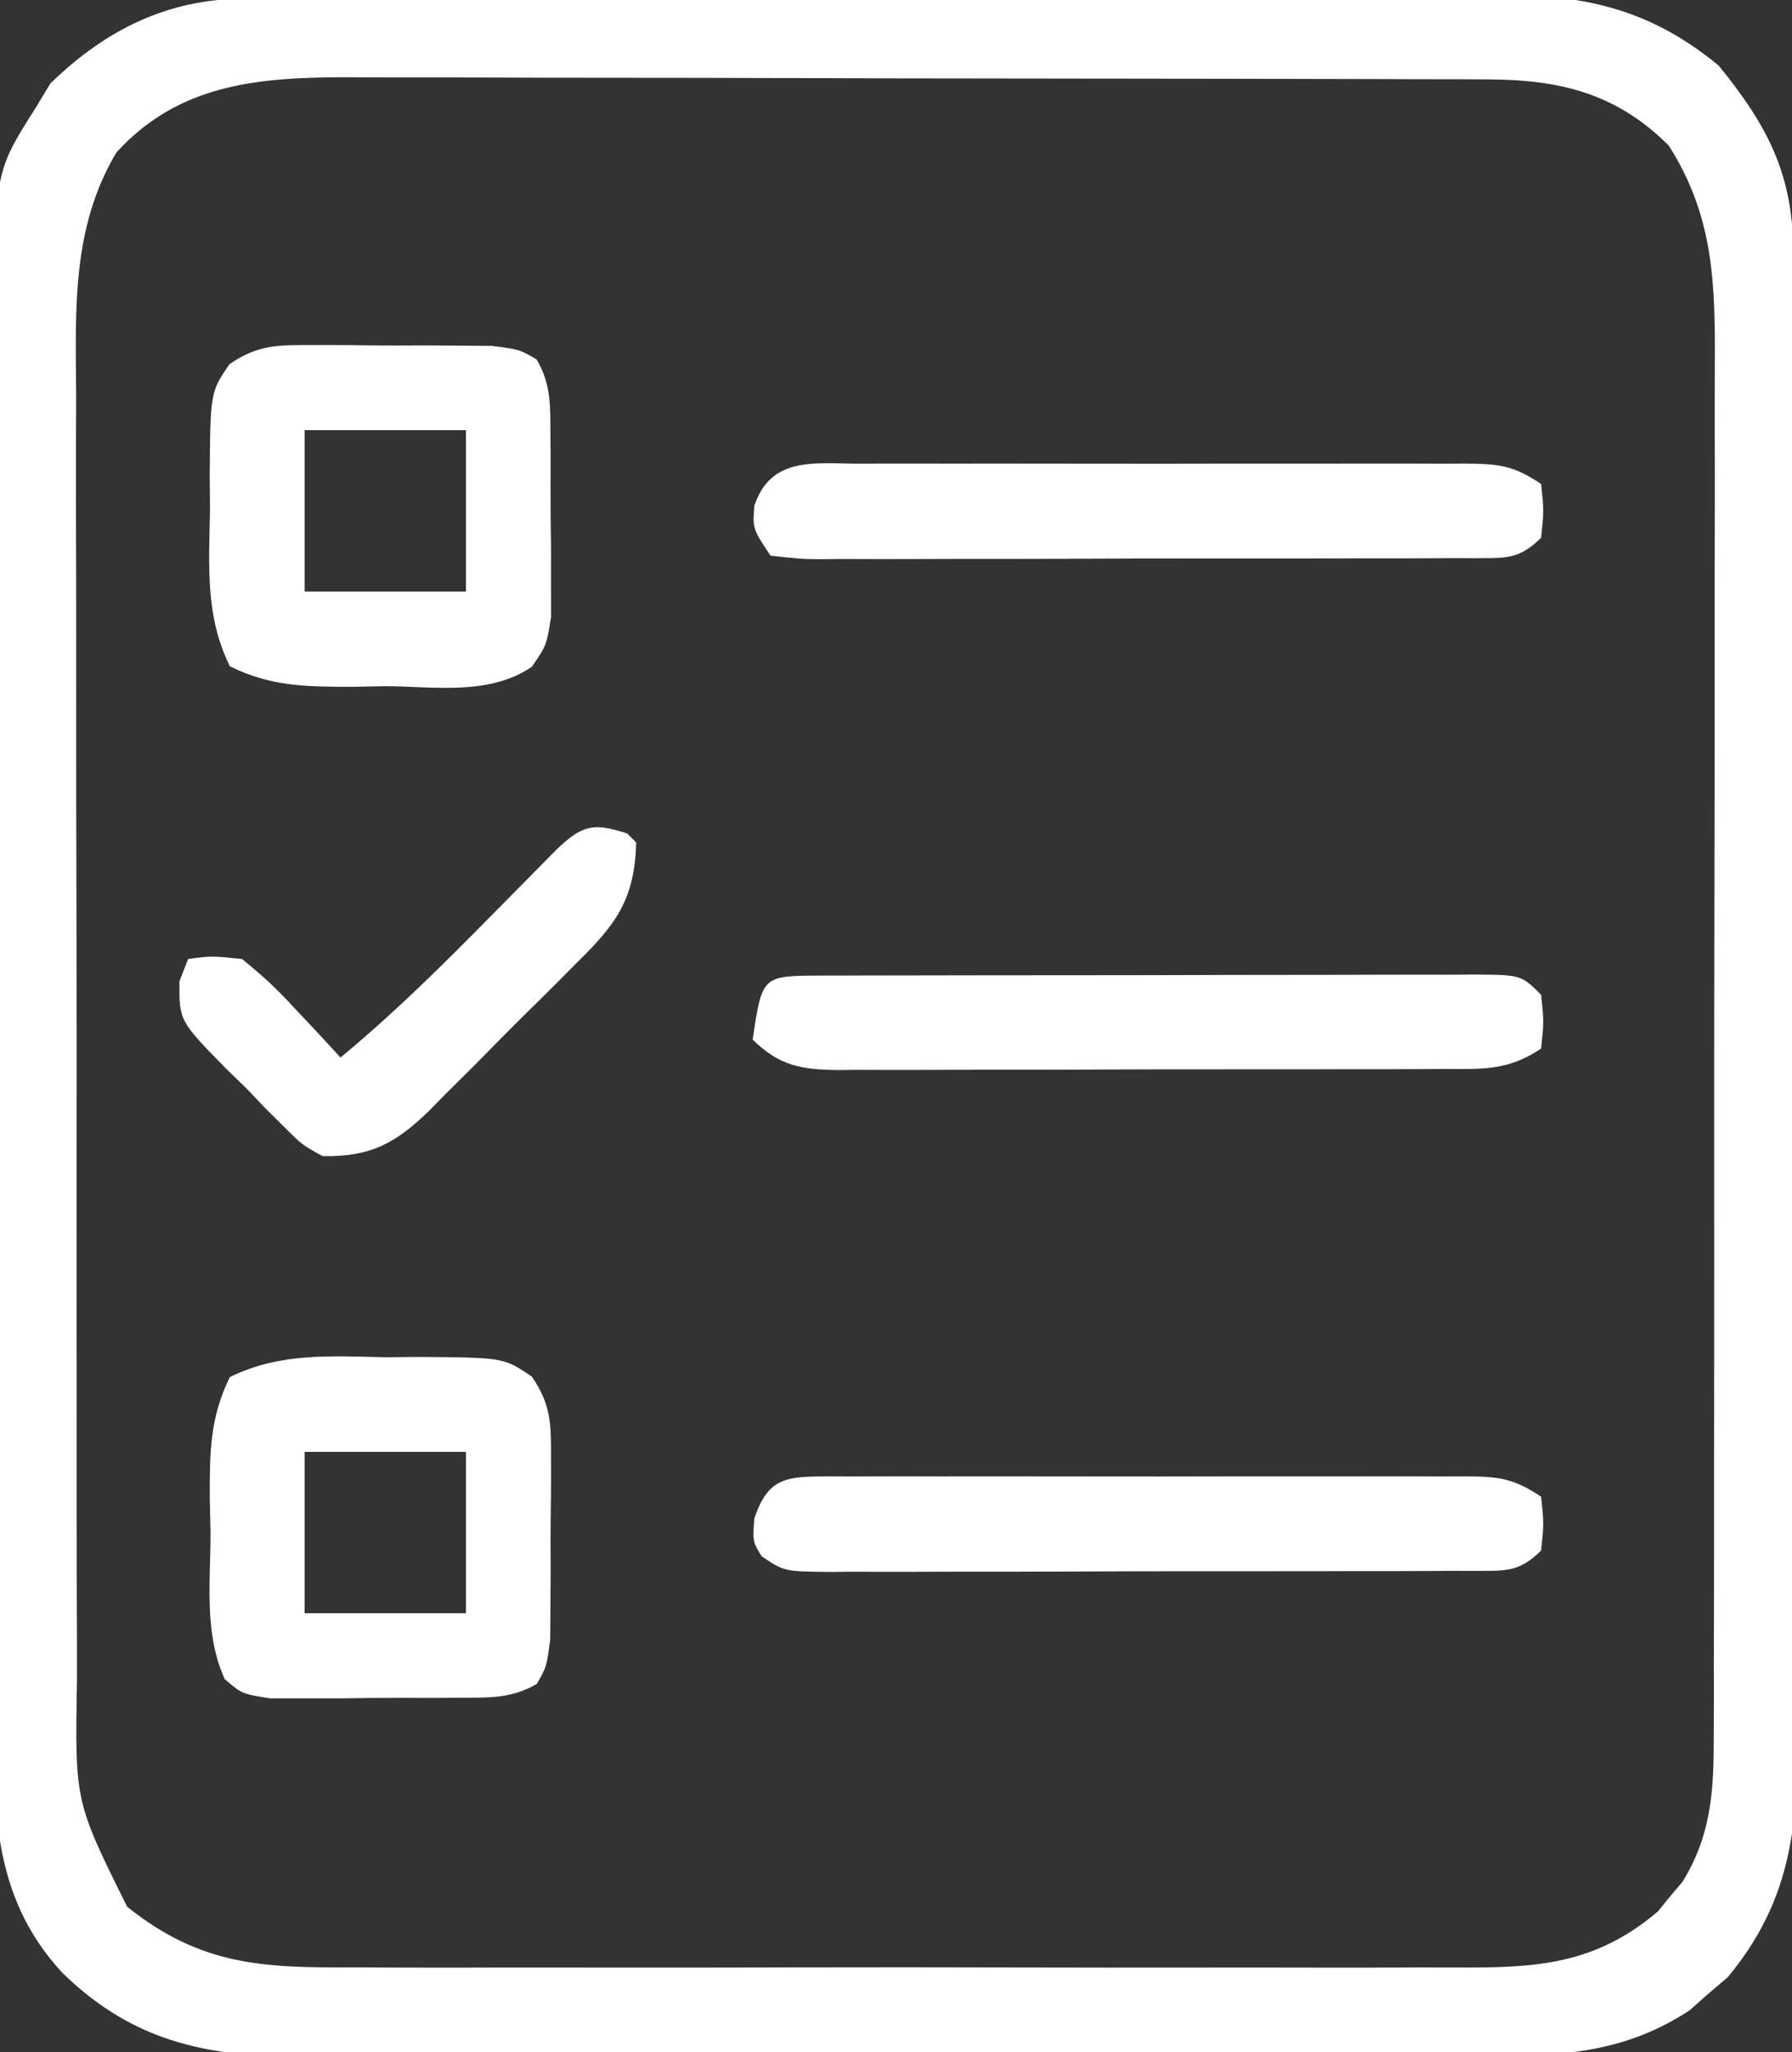 <?xml version="1.0" encoding="UTF-8"?>
<svg version="1.1" xmlns="http://www.w3.org/2000/svg" width="200" height="229">
<rect width="100%" height="100%" fill="#333333" stroke="none"/>
<path d="M0 0 C1.979 -0.013 1.979 -0.013 3.997 -0.026 C5.463 -0.03 6.928 -0.035 8.394 -0.039 C9.935 -0.047 11.476 -0.055 13.017 -0.064 C18.082 -0.09 23.147 -0.105 28.212 -0.12 C29.958 -0.125 31.703 -0.13 33.448 -0.136 C40.712 -0.157 47.975 -0.176 55.238 -0.187 C65.637 -0.204 76.035 -0.237 86.433 -0.294 C93.749 -0.332 101.066 -0.352 108.382 -0.357 C112.749 -0.361 117.115 -0.373 121.482 -0.405 C125.595 -0.436 129.707 -0.442 133.821 -0.43 C135.324 -0.43 136.828 -0.438 138.331 -0.456 C148.693 -0.57 156.35 0.748 164.521 7.466 C170.067 14.281 172.856 19.681 172.862 28.547 C172.869 29.685 172.869 29.685 172.875 30.847 C172.889 33.399 172.895 35.95 172.901 38.502 C172.909 40.328 172.917 42.155 172.926 43.981 C172.952 49.988 172.967 55.995 172.982 62.002 C172.987 64.07 172.992 66.139 172.998 68.207 C173.019 76.814 173.038 85.421 173.049 94.027 C173.066 106.356 173.099 118.684 173.156 131.013 C173.195 139.684 173.214 148.355 173.219 157.026 C173.223 162.203 173.235 167.38 173.267 172.557 C173.298 177.431 173.304 182.306 173.292 187.181 C173.292 188.965 173.3 190.749 173.318 192.533 C173.42 203.493 172.8 212.02 165.532 220.775 C164.827 221.374 164.122 221.974 163.396 222.591 C162.698 223.209 162.001 223.826 161.282 224.462 C153.1 229.839 145.126 229.59 135.623 229.558 C134.099 229.564 132.576 229.571 131.052 229.579 C126.932 229.597 122.812 229.596 118.693 229.59 C115.246 229.587 111.799 229.593 108.352 229.599 C100.218 229.613 92.083 229.611 83.949 229.6 C75.572 229.588 67.196 229.603 58.82 229.629 C51.613 229.652 44.406 229.658 37.199 229.652 C32.901 229.649 28.604 229.651 24.306 229.669 C20.263 229.684 16.221 229.68 12.178 229.661 C10.7 229.658 9.222 229.661 7.744 229.671 C-3.517 229.745 -12.109 228.317 -20.361 220.251 C-28.469 211.446 -28.003 201.245 -27.923 189.995 C-27.928 188.166 -27.935 186.337 -27.945 184.508 C-27.963 179.564 -27.95 174.62 -27.93 169.676 C-27.914 164.489 -27.923 159.303 -27.928 154.117 C-27.932 145.411 -27.917 136.705 -27.889 127.999 C-27.857 117.947 -27.857 107.895 -27.874 97.843 C-27.89 88.154 -27.883 78.465 -27.866 68.776 C-27.859 64.661 -27.86 60.546 -27.868 56.431 C-27.875 51.583 -27.863 46.735 -27.836 41.886 C-27.829 40.111 -27.829 38.336 -27.836 36.561 C-27.898 19.403 -27.898 19.403 -23.292 12.154 C-22.756 11.267 -22.219 10.38 -21.667 9.466 C-15.498 3.46 -8.572 0.042 0 0 Z M-14.292 17.154 C-19.334 25.592 -18.853 34.757 -18.793 44.227 C-18.797 45.939 -18.803 47.652 -18.81 49.364 C-18.824 53.99 -18.813 58.616 -18.796 63.242 C-18.782 68.095 -18.789 72.948 -18.792 77.801 C-18.795 85.946 -18.782 94.091 -18.758 102.237 C-18.732 111.643 -18.73 121.048 -18.742 130.454 C-18.752 139.52 -18.746 148.586 -18.732 157.652 C-18.726 161.503 -18.726 165.354 -18.731 169.204 C-18.736 173.74 -18.726 178.276 -18.704 182.812 C-18.699 184.473 -18.698 186.133 -18.703 187.794 C-18.934 201.163 -18.934 201.163 -13.104 212.904 C-4.886 219.479 2.033 219.735 12.259 219.671 C13.725 219.677 15.191 219.684 16.657 219.693 C20.62 219.711 24.582 219.704 28.545 219.691 C32.703 219.681 36.86 219.69 41.018 219.697 C47.999 219.704 54.979 219.694 61.959 219.675 C70.016 219.654 78.073 219.661 86.13 219.683 C93.062 219.701 99.994 219.703 106.926 219.693 C111.06 219.687 115.194 219.686 119.328 219.699 C123.215 219.711 127.102 219.703 130.99 219.68 C132.412 219.674 133.834 219.676 135.256 219.685 C144.179 219.735 150.699 219.39 157.732 213.443 C158.178 212.894 158.624 212.345 159.083 211.779 C159.545 211.235 160.006 210.691 160.482 210.13 C163.512 205.248 163.96 200.489 163.969 194.843 C163.973 194.128 163.977 193.414 163.981 192.679 C163.991 190.297 163.987 187.916 163.983 185.535 C163.987 183.823 163.992 182.111 163.998 180.399 C164.012 175.757 164.012 171.114 164.01 166.471 C164.009 162.592 164.014 158.713 164.018 154.834 C164.03 145.68 164.03 136.526 164.024 127.373 C164.018 117.938 164.03 108.503 164.051 99.067 C164.069 90.959 164.075 82.851 164.072 74.743 C164.07 69.904 164.073 65.065 164.087 60.226 C164.099 55.673 164.097 51.121 164.084 46.569 C164.082 44.902 164.085 43.235 164.093 41.567 C164.136 32.233 164.141 24.549 158.958 16.404 C153.105 10.55 146.792 9.036 138.701 9.013 C137.495 9.008 136.29 9.002 135.048 8.996 C133.076 8.994 133.076 8.994 131.065 8.993 C129.66 8.988 128.255 8.983 126.85 8.978 C123.04 8.965 119.23 8.958 115.42 8.954 C113.037 8.951 110.653 8.947 108.27 8.942 C100.805 8.929 93.34 8.919 85.875 8.915 C77.273 8.911 68.672 8.893 60.07 8.864 C53.411 8.842 46.752 8.832 40.092 8.831 C36.12 8.83 32.148 8.824 28.175 8.806 C24.436 8.79 20.696 8.788 16.957 8.796 C14.941 8.797 12.926 8.784 10.911 8.77 C1.192 8.814 -7.414 9.636 -14.292 17.154 Z " fill="#FFFFFF" transform="translate(27.292,-0.154)"/>
<path d="M0 0 C1.919 -0.016 1.919 -0.016 3.877 -0.033 C13.169 0.04 13.169 0.04 16.303 2.17 C18.497 5.382 18.439 7.537 18.434 11.41 C18.435 12.063 18.437 12.716 18.438 13.389 C18.436 14.765 18.425 16.141 18.404 17.517 C18.375 19.622 18.383 21.725 18.396 23.83 C18.39 25.169 18.382 26.508 18.371 27.848 C18.361 29.063 18.352 30.279 18.342 31.531 C17.938 34.562 17.938 34.562 16.846 36.455 C13.909 38.159 11.34 37.97 7.969 37.996 C7.292 38.001 6.615 38.007 5.918 38.012 C4.489 38.018 3.06 38.017 1.631 38.009 C-0.555 38 -2.739 38.029 -4.926 38.061 C-6.315 38.062 -7.704 38.062 -9.094 38.059 C-10.358 38.06 -11.622 38.062 -12.924 38.064 C-16.062 37.562 -16.062 37.562 -17.969 35.928 C-20.301 30.883 -19.573 25.079 -19.562 19.625 C-19.591 18.349 -19.619 17.074 -19.648 15.76 C-19.659 10.718 -19.662 6.775 -17.41 2.219 C-11.811 -0.552 -6.15 -0.115 0 0 Z M-9.062 10.562 C-9.062 16.503 -9.062 22.442 -9.062 28.562 C-3.123 28.562 2.817 28.562 8.938 28.562 C8.938 22.622 8.938 16.683 8.938 10.562 C2.998 10.562 -2.942 10.562 -9.062 10.562 Z " fill="#FFFFFF" transform="translate(43.062,151.438)"/>
<path d="M0 0 C0.653 -0.001 1.306 -0.003 1.979 -0.004 C3.355 -0.003 4.731 0.009 6.107 0.03 C8.212 0.059 10.315 0.05 12.42 0.037 C13.759 0.043 15.098 0.052 16.438 0.062 C17.653 0.072 18.869 0.082 20.121 0.092 C23.152 0.496 23.152 0.496 25.045 1.604 C26.721 4.467 26.559 6.913 26.586 10.211 C26.591 10.863 26.596 11.515 26.602 12.187 C26.608 13.565 26.607 14.942 26.598 16.32 C26.59 18.423 26.619 20.524 26.65 22.627 C26.652 23.967 26.651 25.308 26.648 26.648 C26.651 28.474 26.651 28.474 26.654 30.336 C26.152 33.496 26.152 33.496 24.518 35.889 C19.763 39.12 13.77 38.106 8.215 38.059 C6.302 38.094 6.302 38.094 4.35 38.131 C-0.691 38.123 -4.639 38.095 -9.191 35.84 C-11.964 30.243 -11.525 24.581 -11.41 18.434 C-11.421 17.154 -11.432 15.875 -11.443 14.557 C-11.37 5.265 -11.37 5.265 -9.24 2.131 C-6.028 -0.064 -3.873 -0.006 0 0 Z M-0.848 9.496 C-0.848 15.436 -0.848 21.376 -0.848 27.496 C5.092 27.496 11.032 27.496 17.152 27.496 C17.152 21.556 17.152 15.616 17.152 9.496 C11.212 9.496 5.272 9.496 -0.848 9.496 Z " fill="#FFFFFF" transform="translate(34.848,38.504)"/>
<path d="M0 0 C1.132 0.006 1.132 0.006 2.287 0.012 C3.083 0.009 3.878 0.005 4.697 0.002 C7.334 -0.007 9.971 -0.001 12.608 0.005 C14.436 0.004 16.265 0.002 18.093 -0 C21.929 -0.003 25.765 0.001 29.601 0.01 C34.522 0.022 39.443 0.015 44.363 0.003 C48.141 -0.004 51.918 -0.002 55.695 0.003 C57.509 0.005 59.324 0.003 61.139 -0.002 C63.674 -0.007 66.209 0.001 68.744 0.012 C69.497 0.008 70.25 0.004 71.026 0 C74.76 0.03 76.391 0.144 79.581 2.271 C79.893 5.271 79.893 5.271 79.581 8.271 C77.068 10.783 75.526 10.518 72.098 10.553 C71.334 10.551 70.569 10.548 69.782 10.546 C68.977 10.551 68.172 10.556 67.343 10.561 C64.673 10.575 62.004 10.574 59.335 10.572 C57.484 10.576 55.633 10.58 53.782 10.585 C49.899 10.592 46.016 10.592 42.133 10.587 C37.152 10.581 32.17 10.598 27.189 10.621 C23.365 10.636 19.542 10.637 15.719 10.634 C13.882 10.634 12.045 10.639 10.208 10.649 C7.641 10.662 5.075 10.655 2.509 10.643 C1.746 10.651 0.984 10.659 0.199 10.667 C-4.912 10.615 -4.912 10.615 -7.427 8.908 C-8.419 7.271 -8.419 7.271 -8.232 4.709 C-6.675 0.038 -4.577 0.037 0 0 Z " fill="#FFFFFF" transform="translate(92.419,164.729)"/>
<path d="M0 0 C1.168 0.001 1.168 0.001 2.36 0.001 C3.176 -0.002 3.992 -0.005 4.833 -0.009 C7.545 -0.018 10.257 -0.02 12.969 -0.021 C14.846 -0.025 16.724 -0.028 18.601 -0.031 C22.541 -0.037 26.481 -0.039 30.421 -0.039 C35.48 -0.039 40.539 -0.052 45.598 -0.069 C49.476 -0.081 53.355 -0.083 57.233 -0.082 C59.099 -0.083 60.964 -0.088 62.83 -0.095 C65.435 -0.105 68.04 -0.102 70.645 -0.096 C71.422 -0.102 72.198 -0.108 72.999 -0.113 C78.339 -0.082 78.339 -0.082 80.567 2.147 C80.88 5.147 80.88 5.147 80.567 8.147 C76.888 10.6 74.11 10.436 69.854 10.421 C69.07 10.426 68.286 10.432 67.478 10.437 C64.884 10.451 62.29 10.45 59.696 10.447 C57.894 10.451 56.092 10.456 54.289 10.46 C50.511 10.468 46.732 10.468 42.954 10.462 C38.11 10.457 33.267 10.473 28.423 10.497 C24.701 10.511 20.979 10.512 17.256 10.509 C15.471 10.51 13.685 10.515 11.899 10.525 C9.402 10.537 6.906 10.531 4.409 10.519 C3.302 10.53 3.302 10.53 2.172 10.542 C-1.977 10.499 -4.421 10.093 -7.433 7.147 C-6.374 0.039 -6.374 0.039 0 0 Z " fill="#FFFFFF" transform="translate(91.433,108.853)"/>
<path d="M0 0 C0.786 -0.004 1.571 -0.007 2.381 -0.011 C4.98 -0.019 7.579 -0.014 10.178 -0.007 C11.982 -0.008 13.787 -0.01 15.591 -0.013 C19.374 -0.016 23.157 -0.011 26.94 -0.002 C31.792 0.009 36.645 0.003 41.497 -0.009 C45.224 -0.016 48.95 -0.014 52.677 -0.009 C54.466 -0.008 56.256 -0.009 58.045 -0.014 C60.545 -0.019 63.044 -0.011 65.543 0 C66.285 -0.004 67.027 -0.008 67.791 -0.012 C71.504 0.018 73.098 0.143 76.271 2.259 C76.584 5.259 76.584 5.259 76.271 8.259 C73.745 10.785 72.161 10.506 68.714 10.541 C67.939 10.538 67.164 10.536 66.365 10.533 C65.549 10.539 64.732 10.544 63.891 10.549 C61.185 10.563 58.478 10.562 55.771 10.56 C53.896 10.563 52.02 10.568 50.145 10.573 C46.21 10.58 42.276 10.58 38.342 10.574 C33.291 10.569 28.24 10.586 23.189 10.609 C19.315 10.624 15.441 10.624 11.567 10.621 C9.704 10.622 7.841 10.627 5.978 10.637 C3.378 10.649 0.778 10.643 -1.822 10.631 C-2.597 10.639 -3.373 10.646 -4.171 10.654 C-6.312 10.633 -6.312 10.633 -9.729 10.259 C-11.729 7.259 -11.729 7.259 -11.541 4.696 C-9.705 -0.812 -4.879 -0.027 0 0 Z " fill="#FFFFFF" transform="translate(95.729,51.741)"/>
<path d="M0 0 C0.495 0.495 0.495 0.495 1 1 C0.84 7.481 -1.36 10.251 -5.758 14.555 C-6.63 15.435 -6.63 15.435 -7.519 16.334 C-8.748 17.566 -9.984 18.791 -11.227 20.009 C-13.12 21.87 -14.978 23.76 -16.836 25.656 C-18.037 26.853 -19.24 28.049 -20.445 29.242 C-20.997 29.806 -21.548 30.369 -22.116 30.95 C-25.844 34.547 -28.594 36.096 -34 36 C-36.279 34.74 -36.279 34.74 -38.219 32.809 C-39.274 31.762 -39.274 31.762 -40.352 30.693 C-41.061 29.949 -41.77 29.204 -42.5 28.438 C-43.24 27.72 -43.98 27.003 -44.742 26.264 C-50.008 20.895 -50.008 20.895 -49.969 16.473 C-49.649 15.657 -49.329 14.841 -49 14 C-46.367 13.656 -46.367 13.656 -43 14 C-40.768 15.795 -39.018 17.407 -37.125 19.5 C-36.627 20.025 -36.13 20.549 -35.617 21.09 C-34.397 22.38 -33.197 23.688 -32 25 C-26.034 20.067 -20.617 14.7 -15.188 9.188 C-13.496 7.47 -11.802 5.755 -10.105 4.043 C-9.364 3.29 -8.624 2.538 -7.86 1.762 C-4.951 -0.994 -3.739 -1.206 0 0 Z " fill="#FFFFFF" transform="translate(70,93)"/>
</svg>
